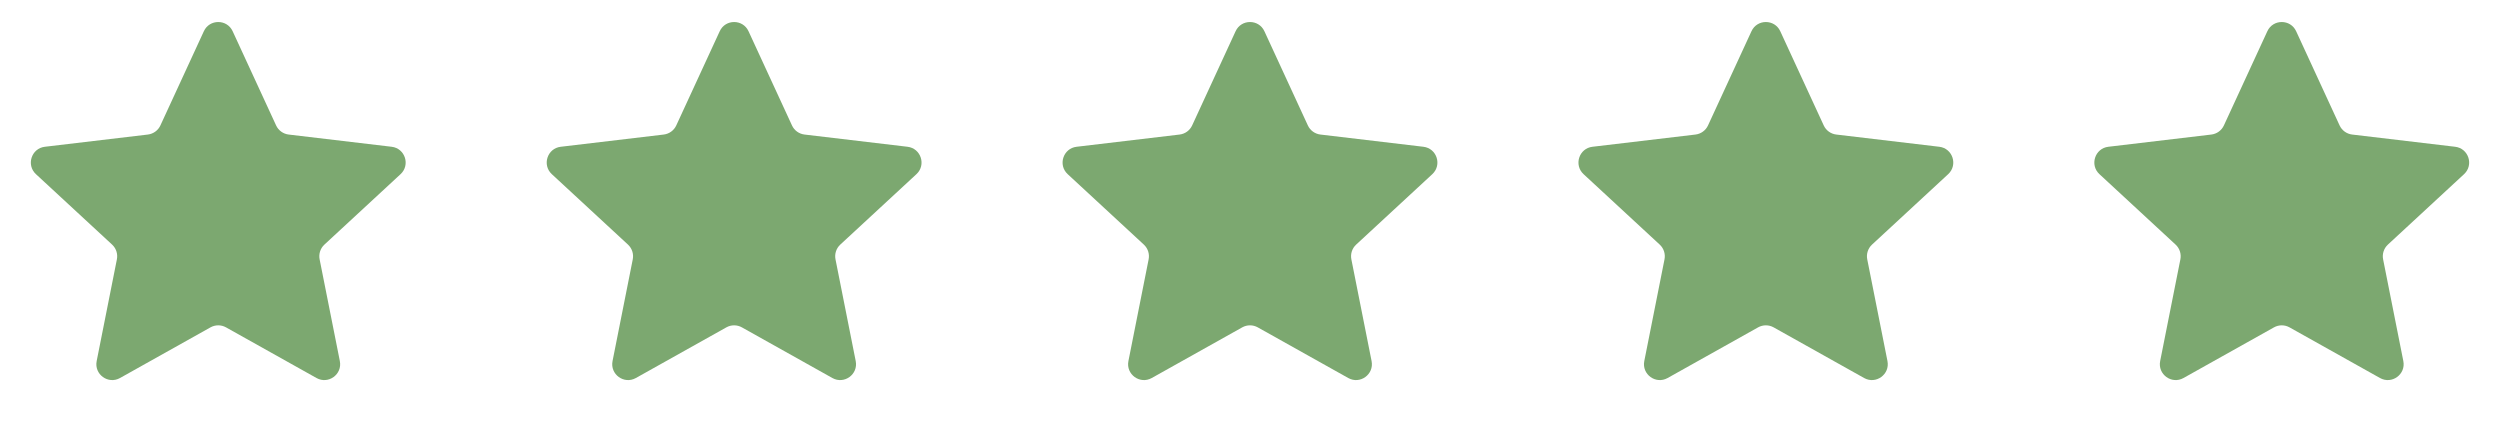 <svg xmlns="http://www.w3.org/2000/svg" fill="none" viewBox="0 0 126 22" height="22" width="126">
<path fill="#7CA870" d="M10.274 1.575C10.559 0.955 11.441 0.955 11.726 1.575L13.916 6.322C14.033 6.574 14.272 6.748 14.548 6.781L19.739 7.397C20.417 7.477 20.689 8.315 20.188 8.778L16.35 12.328C16.146 12.517 16.055 12.798 16.109 13.071L17.128 18.198C17.261 18.868 16.548 19.386 15.952 19.052L11.391 16.499C11.148 16.363 10.852 16.363 10.609 16.499L6.048 19.052C5.452 19.386 4.739 18.868 4.872 18.198L5.891 13.071C5.945 12.798 5.854 12.517 5.65 12.328L1.812 8.778C1.311 8.315 1.583 7.477 2.261 7.397L7.452 6.781C7.728 6.748 7.968 6.574 8.084 6.322L10.274 1.575Z"></path>
<path fill="#7CA870" d="M36.274 1.575C36.559 0.955 37.441 0.955 37.726 1.575L39.916 6.322C40.032 6.574 40.272 6.748 40.548 6.781L45.739 7.397C46.417 7.477 46.69 8.315 46.188 8.778L42.35 12.328C42.146 12.517 42.055 12.798 42.109 13.071L43.128 18.198C43.261 18.868 42.548 19.386 41.952 19.052L37.391 16.499C37.148 16.363 36.852 16.363 36.609 16.499L32.048 19.052C31.452 19.386 30.739 18.868 30.872 18.198L31.891 13.071C31.945 12.798 31.854 12.517 31.65 12.328L27.812 8.778C27.311 8.315 27.583 7.477 28.261 7.397L33.452 6.781C33.728 6.748 33.968 6.574 34.084 6.322L36.274 1.575Z"></path>
<path fill="#7CA870" d="M62.274 1.575C62.559 0.955 63.441 0.955 63.726 1.575L65.916 6.322C66.032 6.574 66.272 6.748 66.548 6.781L71.739 7.397C72.417 7.477 72.689 8.315 72.188 8.778L68.35 12.328C68.146 12.517 68.055 12.798 68.109 13.071L69.128 18.198C69.261 18.868 68.548 19.386 67.952 19.052L63.391 16.499C63.148 16.363 62.852 16.363 62.609 16.499L58.048 19.052C57.452 19.386 56.739 18.868 56.872 18.198L57.891 13.071C57.945 12.798 57.854 12.517 57.65 12.328L53.812 8.778C53.31 8.315 53.583 7.477 54.261 7.397L59.452 6.781C59.728 6.748 59.968 6.574 60.084 6.322L62.274 1.575Z"></path>
<path fill="#7CA870" d="M88.274 1.575C88.559 0.955 89.441 0.955 89.726 1.575L91.916 6.322C92.032 6.574 92.272 6.748 92.548 6.781L97.739 7.397C98.417 7.477 98.689 8.315 98.188 8.778L94.35 12.328C94.146 12.517 94.055 12.798 94.109 13.071L95.128 18.198C95.261 18.868 94.548 19.386 93.952 19.052L89.391 16.499C89.148 16.363 88.852 16.363 88.609 16.499L84.048 19.052C83.452 19.386 82.739 18.868 82.872 18.198L83.891 13.071C83.945 12.798 83.854 12.517 83.65 12.328L79.812 8.778C79.311 8.315 79.583 7.477 80.261 7.397L85.452 6.781C85.728 6.748 85.968 6.574 86.084 6.322L88.274 1.575Z"></path>
<path fill="#7CA870" d="M114.274 1.575C114.559 0.955 115.441 0.955 115.726 1.575L117.916 6.322C118.032 6.574 118.272 6.748 118.548 6.781L123.739 7.397C124.417 7.477 124.689 8.315 124.188 8.778L120.35 12.328C120.146 12.517 120.055 12.798 120.109 13.071L121.128 18.198C121.261 18.868 120.548 19.386 119.952 19.052L115.391 16.499C115.148 16.363 114.852 16.363 114.609 16.499L110.048 19.052C109.452 19.386 108.739 18.868 108.872 18.198L109.891 13.071C109.945 12.798 109.854 12.517 109.65 12.328L105.812 8.778C105.311 8.315 105.583 7.477 106.261 7.397L111.452 6.781C111.728 6.748 111.968 6.574 112.084 6.322L114.274 1.575Z"></path>
</svg>
